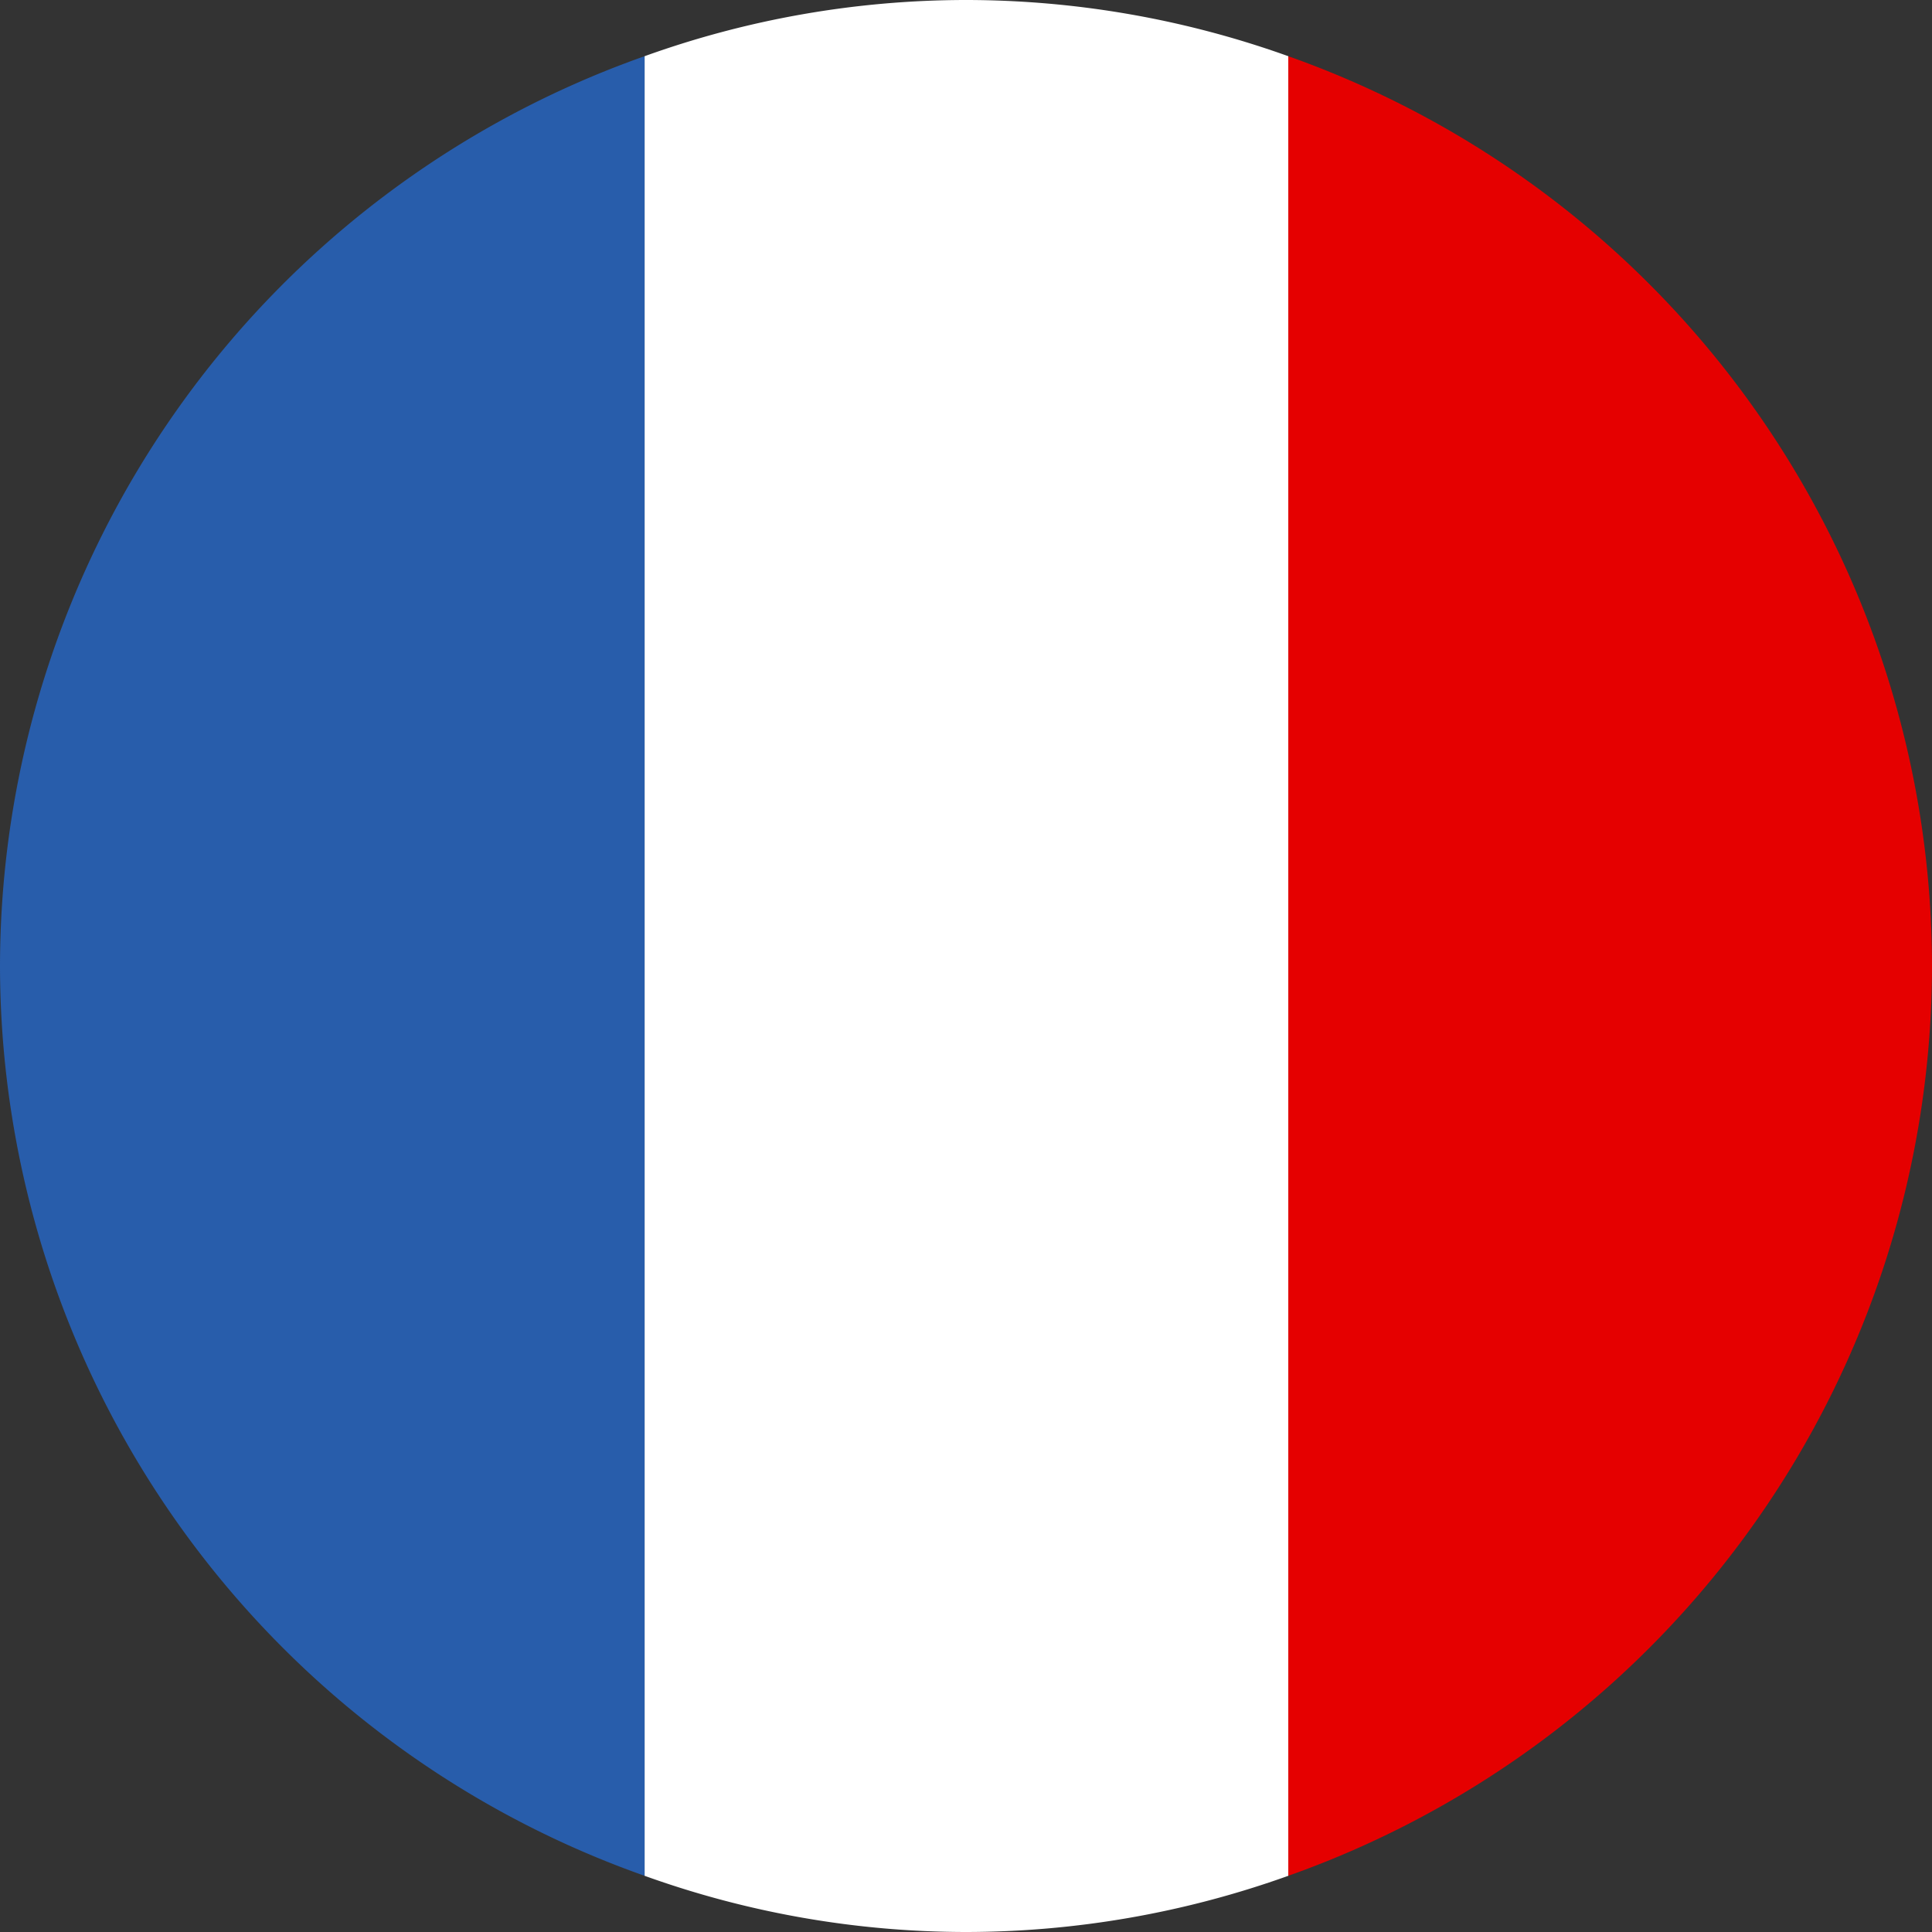 <svg width="22" height="22" xmlns="http://www.w3.org/2000/svg" viewBox="0 0 22 22">
  <rect x="0" y="0" width="22" height="22" fill="#333333" stroke="none"/>
  <path d="M14.67.64v20.72A11 11 0 0022 11 11 11 0 0014.67.64z" fill="#e50000"/>
  <path d="M7.34.64v20.72A10.83 10.83 0 0011 22a10.89 10.89 0 003.67-.64V.64A10.89 10.89 0 0011 0a10.83 10.83 0 00-3.66.64z" fill="#fff"/>
  <path d="M7.34 21.36V.64A11 11 0 000 11a11 11 0 007.34 10.36z" fill="#285dab"/>
</svg>
